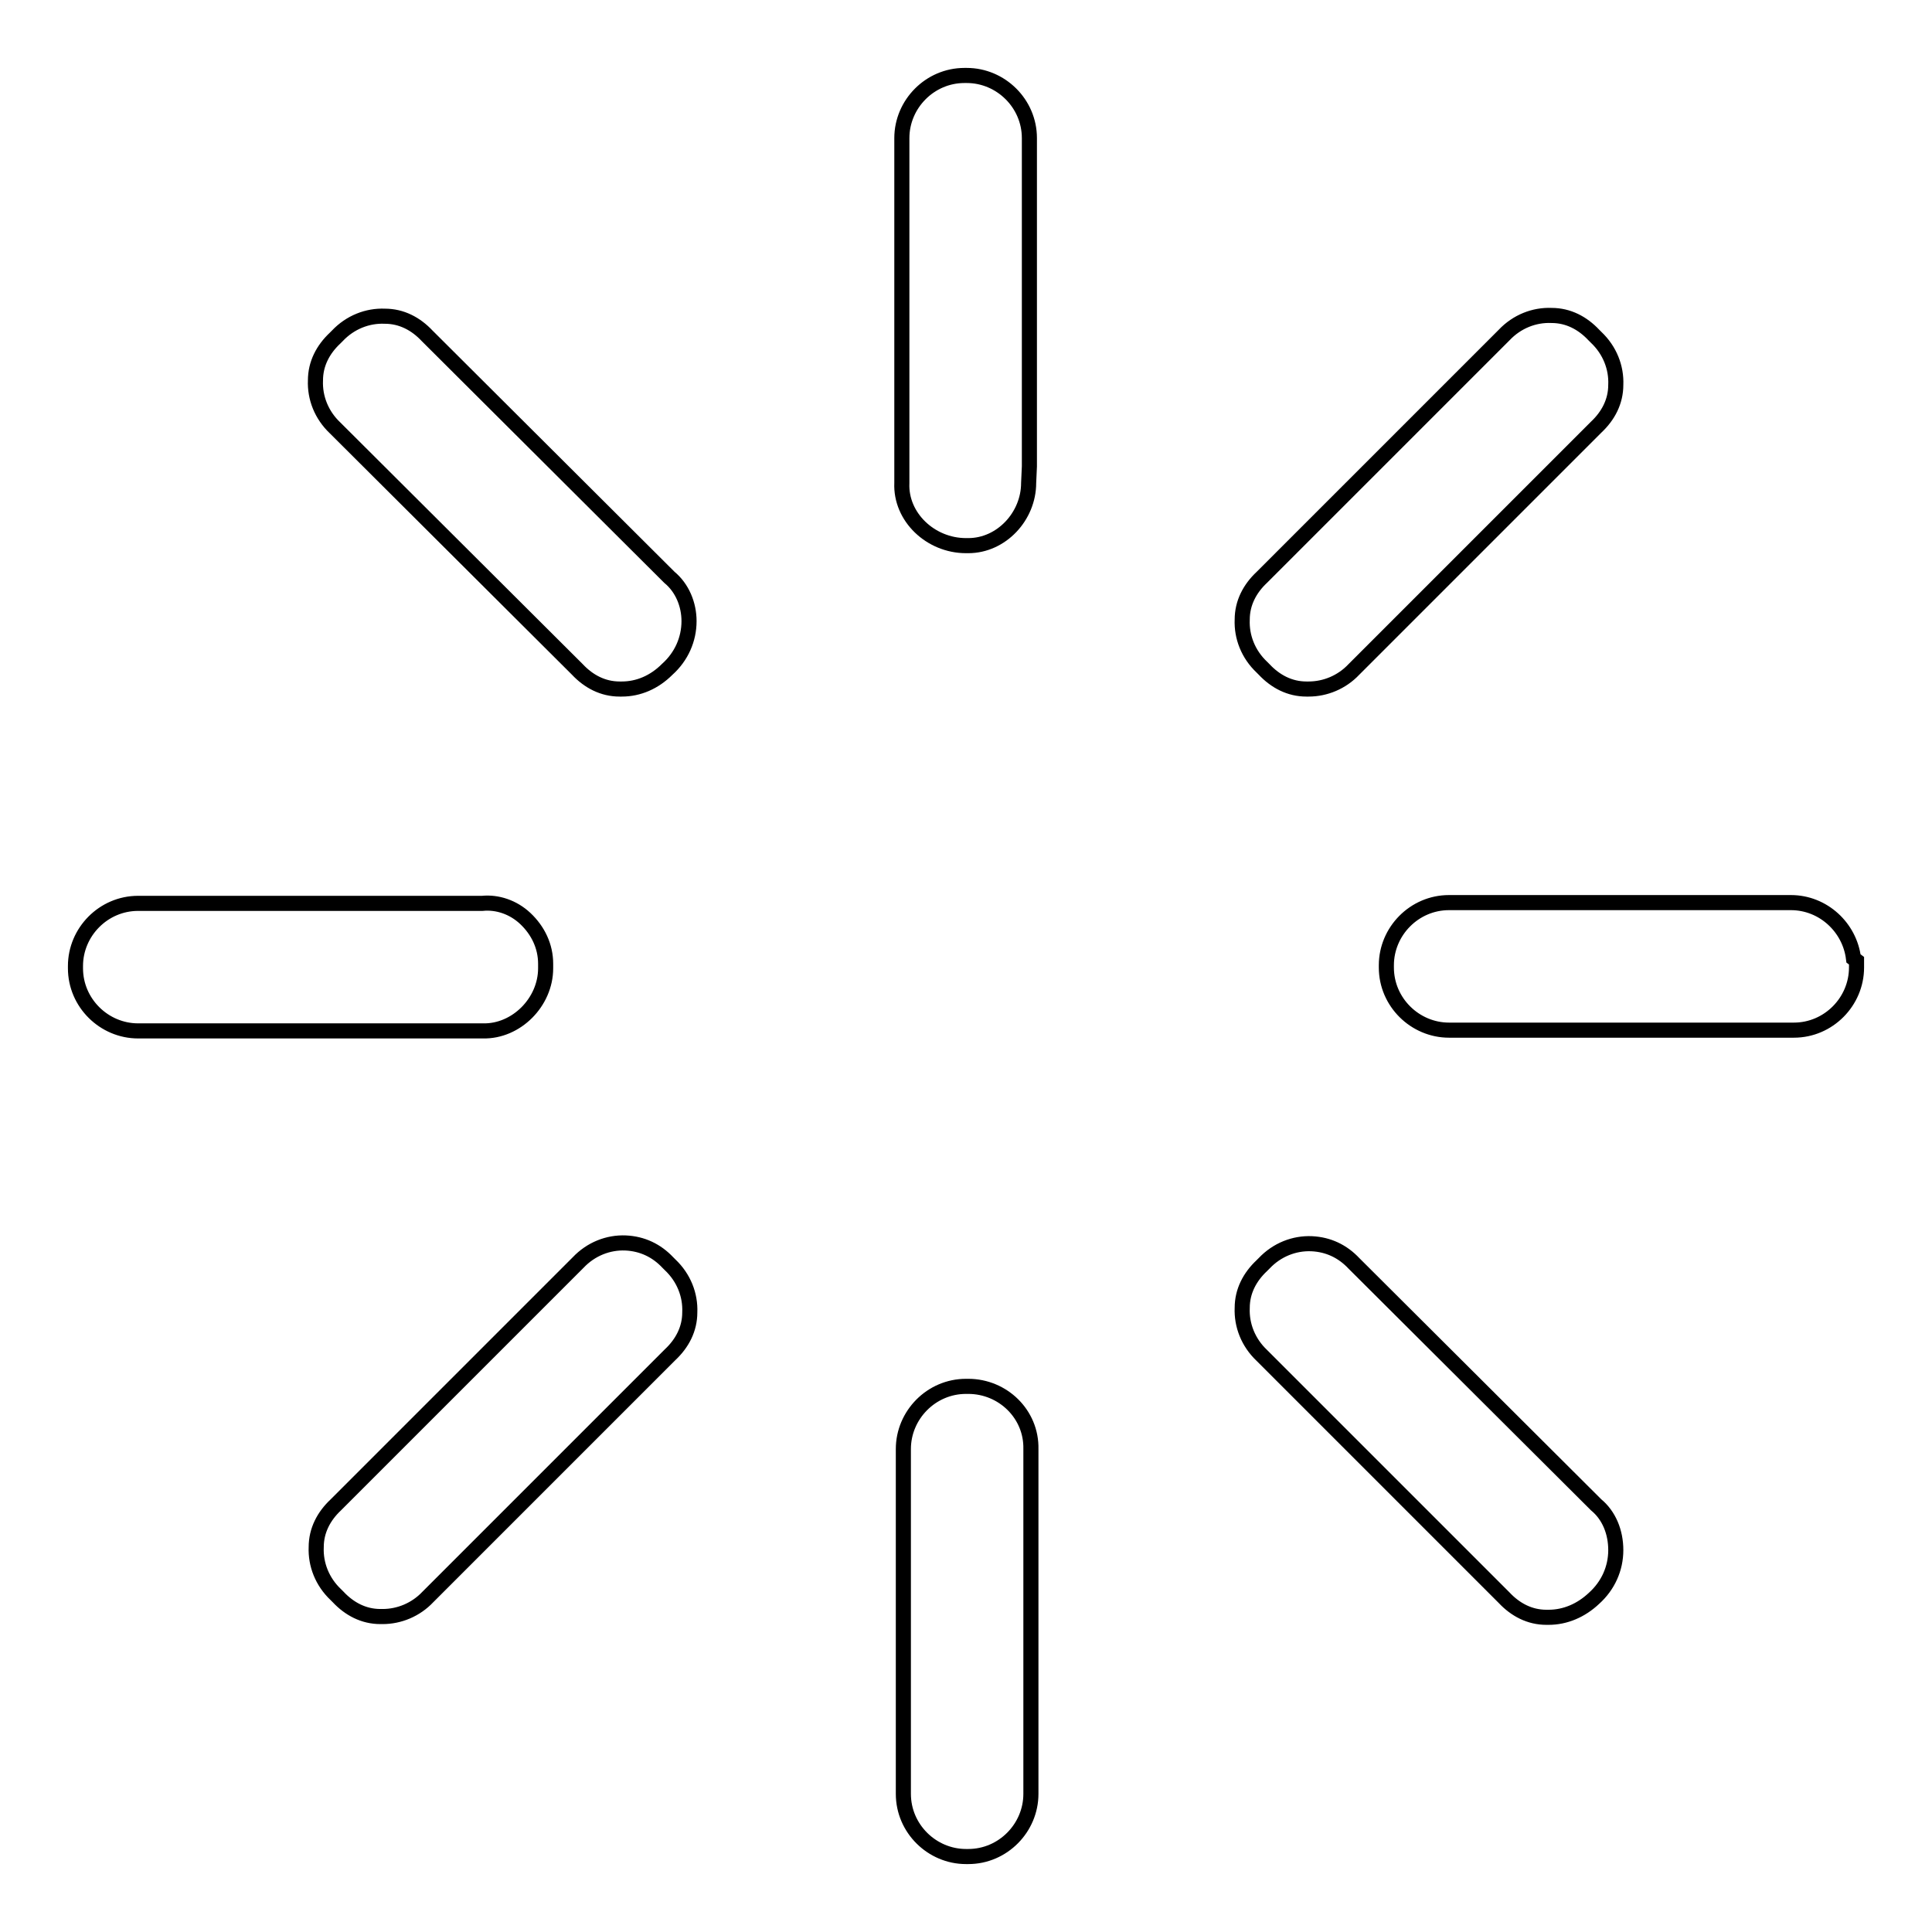 <?xml version="1.0" encoding="utf-8"?>
<!-- Svg Vector Icons : http://www.onlinewebfonts.com/icon -->
<!DOCTYPE svg PUBLIC "-//W3C//DTD SVG 1.1//EN" "http://www.w3.org/Graphics/SVG/1.1/DTD/svg11.dtd">
<svg version="1.1" xmlns="http://www.w3.org/2000/svg" xmlns:xlink="http://www.w3.org/1999/xlink" x="0px" y="0px" viewBox="0 0 256 256" enable-background="new 0 0 256 256" xml:space="preserve">
<g> <path stroke-width="2" fill-opacity="0" stroke="#000000"  d="M76.5,88.7c1.5,1.6,3.4,2.6,5.6,2.6h0.3c2.2,0,4.3-0.9,6-2.6c1.9-1.7,2.9-4,2.9-6.4c0-2.2-0.9-4.4-2.6-5.8 L56.6,44.5c-1.5-1.6-3.4-2.6-5.6-2.6c-2.3-0.1-4.6,0.8-6.3,2.6l-0.3,0.3c-1.6,1.5-2.6,3.4-2.6,5.6c-0.1,2.3,0.8,4.6,2.6,6.3 L76.5,88.7L76.5,88.7z M72.3,128.3v-0.6c0-2.3-1-4.4-2.7-6c-1.6-1.5-3.7-2.2-5.7-2H18.3c-4.6,0-8.3,3.8-8.3,8.3v0.3 c0,4.6,3.8,8.3,8.3,8.3H64C68.4,136.7,72.3,132.8,72.3,128.3z M167.5,88.7c1.5,1.6,3.4,2.6,5.6,2.6h0.3c2.2,0,4.4-0.9,6-2.6 l32.1-32.1c1.6-1.5,2.6-3.4,2.6-5.6c0.1-2.3-0.8-4.6-2.6-6.3l-0.3-0.3c-1.5-1.6-3.4-2.6-5.6-2.6c-2.3-0.1-4.6,0.8-6.3,2.6 l-32.1,32.1c-1.6,1.5-2.6,3.4-2.6,5.6c-0.1,2.3,0.8,4.6,2.6,6.3L167.5,88.7L167.5,88.7z M88.5,167.3c-1.5-1.6-3.4-2.5-5.6-2.6 c-2.3-0.1-4.6,0.8-6.3,2.6l-32.1,32.1c-1.6,1.5-2.6,3.4-2.6,5.6c-0.1,2.3,0.8,4.6,2.6,6.3l0.3,0.3c1.5,1.6,3.4,2.6,5.6,2.6h0.3 c2.2,0,4.4-0.9,6-2.6l32.1-32.1c1.6-1.5,2.6-3.4,2.6-5.6c0.1-2.3-0.8-4.6-2.6-6.3L88.5,167.3z M211.5,199.4l-32.1-32 c-1.5-1.6-3.4-2.5-5.6-2.6c-2.3-0.1-4.6,0.8-6.3,2.6l-0.3,0.3c-1.6,1.5-2.6,3.4-2.6,5.6c-0.1,2.3,0.8,4.6,2.6,6.3l32.1,32.1 c1.5,1.6,3.4,2.6,5.6,2.6h0.3c2.2,0,4.3-0.9,6-2.5c1.9-1.7,2.9-4,2.9-6.4C214.1,203,213.2,200.8,211.5,199.4z M245.6,127 c-0.5-4.1-4-7.4-8.3-7.4H192c-4.6,0-8.3,3.8-8.3,8.3v0.3c0,4.6,3.8,8.3,8.3,8.3h45.7c4.6,0,8.3-3.8,8.3-8.3v-0.9L245.6,127 L245.6,127z M128.3,183.7H128c-4.6,0-8.3,3.8-8.3,8.3v45.7c0,4.6,3.8,8.3,8.3,8.3h0.3c4.6,0,8.3-3.8,8.3-8.3V192 C136.7,187.4,132.9,183.7,128.3,183.7z M128,72.3h0.3c4.4,0,8-3.9,8-8.3l0.1-2.2V18.3c0-4.6-3.8-8.3-8.3-8.3h-0.3 c-4.6,0-8.3,3.8-8.3,8.3V64C119.3,68.5,123.3,72.3,128,72.3z"/></g>
</svg>